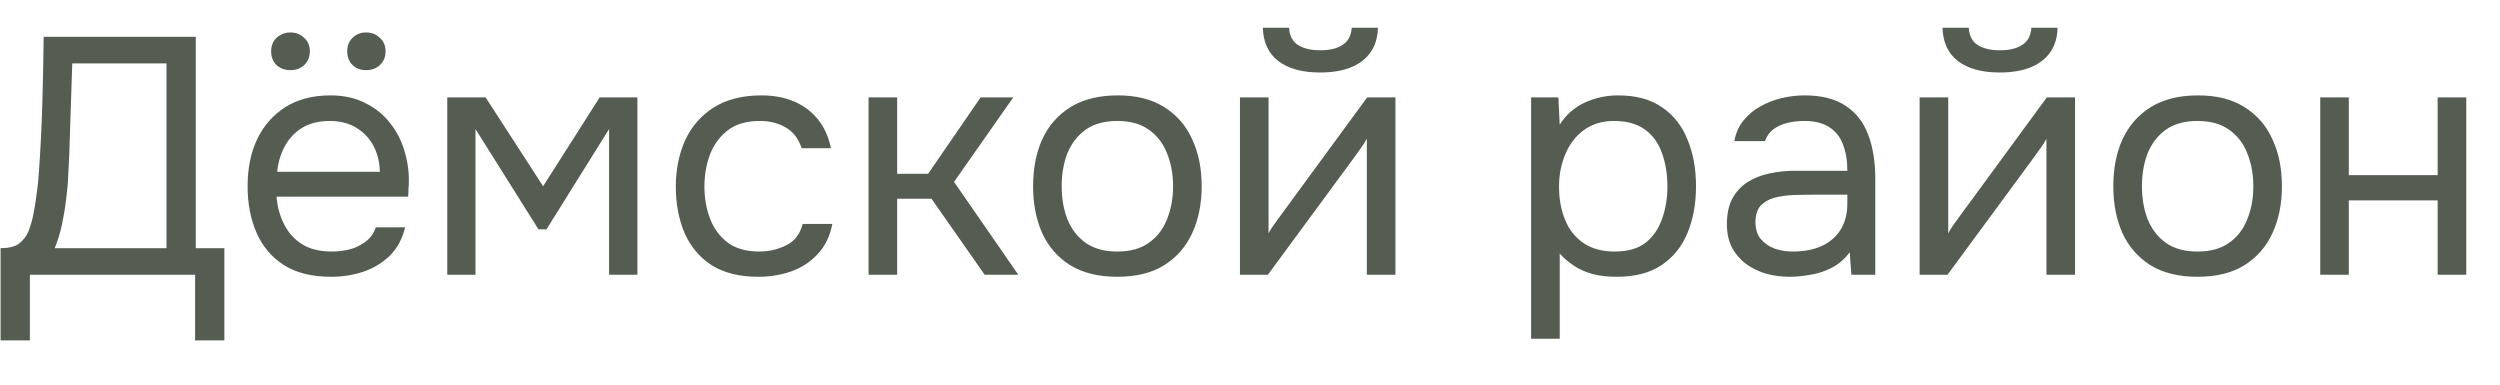 <?xml version="1.0" encoding="UTF-8"?> <svg xmlns="http://www.w3.org/2000/svg" width="52" height="8" viewBox="0 0 52 8" fill="none"><path d="M0.012 7.08V5.162C0.18 5.162 0.306 5.132 0.39 5.071C0.479 5.006 0.546 4.92 0.593 4.812C0.63 4.719 0.663 4.607 0.691 4.476C0.719 4.341 0.742 4.196 0.761 4.042C0.784 3.884 0.801 3.725 0.81 3.566C0.843 3.1 0.866 2.633 0.88 2.166C0.894 1.7 0.903 1.233 0.908 0.766H4.072V5.162H4.667V7.08H4.058V5.715H0.621V7.08H0.012ZM1.139 5.162H3.463V1.319H1.503L1.44 3.244C1.435 3.356 1.428 3.489 1.419 3.643C1.414 3.797 1.4 3.961 1.377 4.133C1.358 4.301 1.33 4.474 1.293 4.651C1.256 4.829 1.204 4.999 1.139 5.162ZM6.886 5.757C6.494 5.757 6.169 5.678 5.913 5.519C5.656 5.356 5.465 5.132 5.339 4.847C5.213 4.563 5.15 4.238 5.15 3.874C5.15 3.506 5.215 3.181 5.346 2.901C5.481 2.617 5.677 2.393 5.934 2.229C6.19 2.066 6.505 1.984 6.879 1.984C7.154 1.984 7.394 2.038 7.6 2.145C7.81 2.248 7.982 2.388 8.118 2.565C8.258 2.743 8.358 2.941 8.419 3.16C8.484 3.38 8.512 3.606 8.503 3.839C8.498 3.881 8.496 3.923 8.496 3.965C8.496 4.007 8.493 4.049 8.489 4.091H5.752C5.77 4.306 5.824 4.5 5.913 4.672C6.001 4.845 6.127 4.983 6.291 5.085C6.454 5.183 6.657 5.232 6.9 5.232C7.021 5.232 7.142 5.218 7.264 5.19C7.39 5.158 7.502 5.104 7.6 5.029C7.702 4.955 7.775 4.854 7.817 4.728H8.426C8.37 4.966 8.265 5.162 8.111 5.316C7.957 5.466 7.772 5.578 7.558 5.652C7.343 5.722 7.119 5.757 6.886 5.757ZM5.766 3.573H7.901C7.896 3.363 7.849 3.179 7.761 3.02C7.672 2.862 7.551 2.738 7.397 2.649C7.247 2.561 7.068 2.516 6.858 2.516C6.629 2.516 6.435 2.565 6.277 2.663C6.123 2.761 6.004 2.89 5.92 3.048C5.836 3.207 5.784 3.382 5.766 3.573ZM7.614 1.459C7.502 1.459 7.408 1.424 7.334 1.354C7.259 1.28 7.222 1.184 7.222 1.067C7.222 0.951 7.259 0.857 7.334 0.787C7.408 0.713 7.502 0.675 7.614 0.675C7.73 0.675 7.826 0.713 7.901 0.787C7.98 0.857 8.02 0.951 8.02 1.067C8.02 1.184 7.98 1.28 7.901 1.354C7.826 1.424 7.73 1.459 7.614 1.459ZM6.039 1.459C5.927 1.459 5.831 1.424 5.752 1.354C5.677 1.28 5.64 1.184 5.64 1.067C5.64 0.951 5.677 0.857 5.752 0.787C5.831 0.713 5.927 0.675 6.039 0.675C6.155 0.675 6.251 0.713 6.326 0.787C6.405 0.857 6.445 0.951 6.445 1.067C6.445 1.184 6.405 1.28 6.326 1.354C6.251 1.424 6.155 1.459 6.039 1.459ZM9.303 5.715V2.026H10.101L11.297 3.874L12.473 2.026H13.258V5.715H12.669V2.684L11.367 4.77H11.2L9.89 2.684V5.715H9.303ZM15.772 5.757C15.385 5.757 15.063 5.678 14.806 5.519C14.554 5.356 14.365 5.132 14.239 4.847C14.118 4.563 14.057 4.241 14.057 3.881C14.057 3.531 14.12 3.214 14.246 2.929C14.377 2.64 14.573 2.411 14.834 2.243C15.1 2.071 15.436 1.984 15.842 1.984C16.094 1.984 16.318 2.026 16.514 2.11C16.715 2.194 16.88 2.318 17.011 2.481C17.142 2.64 17.233 2.841 17.284 3.083H16.675C16.605 2.878 16.493 2.733 16.339 2.649C16.19 2.561 16.012 2.516 15.807 2.516C15.527 2.516 15.303 2.582 15.135 2.712C14.967 2.843 14.843 3.013 14.764 3.223C14.689 3.429 14.652 3.648 14.652 3.881C14.652 4.124 14.692 4.348 14.771 4.553C14.85 4.759 14.974 4.924 15.142 5.05C15.31 5.172 15.527 5.232 15.793 5.232C15.989 5.232 16.173 5.19 16.346 5.106C16.523 5.022 16.64 4.873 16.696 4.658H17.312C17.265 4.91 17.165 5.118 17.011 5.281C16.862 5.445 16.677 5.566 16.458 5.645C16.243 5.72 16.015 5.757 15.772 5.757ZM18.066 5.715V2.026H18.661V3.615H19.305L20.397 2.026H21.076L19.844 3.783L21.181 5.715H20.481L19.375 4.133H18.661V5.715H18.066ZM23.238 5.757C22.85 5.757 22.526 5.678 22.265 5.519C22.003 5.356 21.807 5.132 21.677 4.847C21.551 4.563 21.488 4.238 21.488 3.874C21.488 3.506 21.551 3.181 21.677 2.901C21.807 2.617 22.003 2.393 22.265 2.229C22.526 2.066 22.855 1.984 23.252 1.984C23.639 1.984 23.961 2.066 24.218 2.229C24.479 2.393 24.673 2.617 24.799 2.901C24.929 3.181 24.995 3.506 24.995 3.874C24.995 4.238 24.929 4.563 24.799 4.847C24.668 5.132 24.472 5.356 24.211 5.519C23.954 5.678 23.63 5.757 23.238 5.757ZM23.238 5.232C23.508 5.232 23.728 5.172 23.896 5.05C24.068 4.929 24.194 4.766 24.274 4.56C24.358 4.355 24.4 4.126 24.4 3.874C24.4 3.622 24.358 3.394 24.274 3.188C24.194 2.983 24.068 2.82 23.896 2.698C23.728 2.577 23.508 2.516 23.238 2.516C22.972 2.516 22.752 2.577 22.58 2.698C22.412 2.82 22.286 2.983 22.202 3.188C22.122 3.394 22.083 3.622 22.083 3.874C22.083 4.126 22.122 4.355 22.202 4.56C22.286 4.766 22.412 4.929 22.58 5.05C22.752 5.172 22.972 5.232 23.238 5.232ZM25.791 5.715V2.026H26.386V4.854C26.418 4.789 26.463 4.719 26.519 4.644C26.575 4.565 26.619 4.504 26.652 4.462L28.437 2.026H29.025V5.715H28.43V2.887C28.392 2.957 28.35 3.023 28.304 3.083C28.262 3.144 28.222 3.2 28.185 3.251L26.372 5.715H25.791ZM27.457 1.508C27.088 1.508 26.799 1.429 26.589 1.27C26.383 1.112 26.276 0.881 26.267 0.577H26.813C26.822 0.741 26.883 0.86 26.995 0.934C27.111 1.009 27.268 1.046 27.464 1.046C27.66 1.046 27.814 1.009 27.926 0.934C28.042 0.86 28.105 0.741 28.115 0.577H28.661C28.656 0.778 28.605 0.948 28.507 1.088C28.409 1.228 28.271 1.333 28.094 1.403C27.916 1.473 27.704 1.508 27.457 1.508ZM31.847 7.045V2.026H32.414L32.442 2.593C32.568 2.393 32.739 2.241 32.953 2.138C33.173 2.036 33.408 1.984 33.66 1.984C34.034 1.984 34.339 2.068 34.577 2.236C34.815 2.4 34.99 2.624 35.102 2.908C35.219 3.193 35.277 3.515 35.277 3.874C35.277 4.234 35.219 4.556 35.102 4.84C34.986 5.125 34.806 5.349 34.563 5.512C34.321 5.676 34.01 5.757 33.632 5.757C33.446 5.757 33.278 5.739 33.128 5.701C32.979 5.659 32.848 5.601 32.736 5.526C32.624 5.452 32.526 5.368 32.442 5.274V7.045H31.847ZM33.583 5.232C33.854 5.232 34.069 5.172 34.227 5.05C34.386 4.924 34.5 4.759 34.57 4.553C34.645 4.348 34.682 4.122 34.682 3.874C34.682 3.622 34.645 3.394 34.57 3.188C34.5 2.983 34.384 2.82 34.22 2.698C34.057 2.577 33.84 2.516 33.569 2.516C33.327 2.516 33.119 2.579 32.946 2.705C32.778 2.827 32.65 2.992 32.561 3.202C32.473 3.408 32.428 3.634 32.428 3.881C32.428 4.138 32.47 4.369 32.554 4.574C32.638 4.78 32.767 4.941 32.939 5.057C33.112 5.174 33.327 5.232 33.583 5.232ZM37.228 5.757C37.06 5.757 36.896 5.736 36.738 5.694C36.584 5.648 36.444 5.58 36.318 5.491C36.196 5.398 36.098 5.284 36.024 5.148C35.954 5.008 35.919 4.847 35.919 4.665C35.919 4.455 35.956 4.278 36.031 4.133C36.11 3.989 36.215 3.874 36.346 3.79C36.476 3.706 36.628 3.646 36.801 3.608C36.973 3.571 37.153 3.552 37.34 3.552H38.425C38.425 3.342 38.394 3.16 38.334 3.006C38.278 2.852 38.184 2.733 38.054 2.649C37.923 2.561 37.75 2.516 37.536 2.516C37.405 2.516 37.284 2.53 37.172 2.558C37.06 2.586 36.964 2.631 36.885 2.691C36.805 2.752 36.747 2.834 36.71 2.936H36.073C36.105 2.768 36.168 2.626 36.262 2.509C36.36 2.388 36.476 2.29 36.612 2.215C36.752 2.136 36.901 2.078 37.06 2.04C37.218 2.003 37.377 1.984 37.536 1.984C37.89 1.984 38.175 2.057 38.39 2.201C38.604 2.341 38.761 2.542 38.859 2.803C38.957 3.06 39.006 3.366 39.006 3.72V5.715H38.509L38.474 5.246C38.371 5.386 38.247 5.494 38.103 5.568C37.958 5.643 37.809 5.692 37.655 5.715C37.505 5.743 37.363 5.757 37.228 5.757ZM37.284 5.232C37.517 5.232 37.718 5.195 37.886 5.12C38.058 5.041 38.191 4.927 38.285 4.777C38.378 4.628 38.425 4.446 38.425 4.231V4.049H37.774C37.62 4.049 37.468 4.052 37.319 4.056C37.169 4.061 37.034 4.08 36.913 4.112C36.791 4.145 36.693 4.201 36.619 4.28C36.549 4.36 36.514 4.474 36.514 4.623C36.514 4.763 36.549 4.878 36.619 4.966C36.693 5.055 36.789 5.123 36.906 5.169C37.027 5.211 37.153 5.232 37.284 5.232ZM39.928 5.715V2.026H40.523V4.854C40.555 4.789 40.599 4.719 40.656 4.644C40.712 4.565 40.756 4.504 40.788 4.462L42.574 2.026H43.161V5.715H42.566V2.887C42.529 2.957 42.487 3.023 42.441 3.083C42.398 3.144 42.359 3.2 42.322 3.251L40.508 5.715H39.928ZM41.593 1.508C41.225 1.508 40.935 1.429 40.725 1.27C40.52 1.112 40.413 0.881 40.404 0.577H40.95C40.959 0.741 41.02 0.86 41.132 0.934C41.248 1.009 41.404 1.046 41.6 1.046C41.797 1.046 41.95 1.009 42.062 0.934C42.179 0.86 42.242 0.741 42.252 0.577H42.797C42.793 0.778 42.742 0.948 42.644 1.088C42.545 1.228 42.408 1.333 42.23 1.403C42.053 1.473 41.841 1.508 41.593 1.508ZM45.707 5.757C45.32 5.757 44.996 5.678 44.734 5.519C44.473 5.356 44.277 5.132 44.146 4.847C44.02 4.563 43.957 4.238 43.957 3.874C43.957 3.506 44.02 3.181 44.146 2.901C44.277 2.617 44.473 2.393 44.734 2.229C44.996 2.066 45.325 1.984 45.721 1.984C46.109 1.984 46.431 2.066 46.687 2.229C46.949 2.393 47.142 2.617 47.268 2.901C47.399 3.181 47.464 3.506 47.464 3.874C47.464 4.238 47.399 4.563 47.268 4.847C47.138 5.132 46.942 5.356 46.68 5.519C46.424 5.678 46.099 5.757 45.707 5.757ZM45.707 5.232C45.978 5.232 46.197 5.172 46.365 5.05C46.538 4.929 46.664 4.766 46.743 4.56C46.827 4.355 46.869 4.126 46.869 3.874C46.869 3.622 46.827 3.394 46.743 3.188C46.664 2.983 46.538 2.82 46.365 2.698C46.197 2.577 45.978 2.516 45.707 2.516C45.441 2.516 45.222 2.577 45.049 2.698C44.881 2.82 44.755 2.983 44.671 3.188C44.592 3.394 44.552 3.622 44.552 3.874C44.552 4.126 44.592 4.355 44.671 4.56C44.755 4.766 44.881 4.929 45.049 5.05C45.222 5.172 45.441 5.232 45.707 5.232ZM48.261 5.715V2.026H48.855V3.643H50.703V2.026H51.298V5.715H50.703V4.168H48.855V5.715H48.261Z" fill="#555C52"></path></svg> 